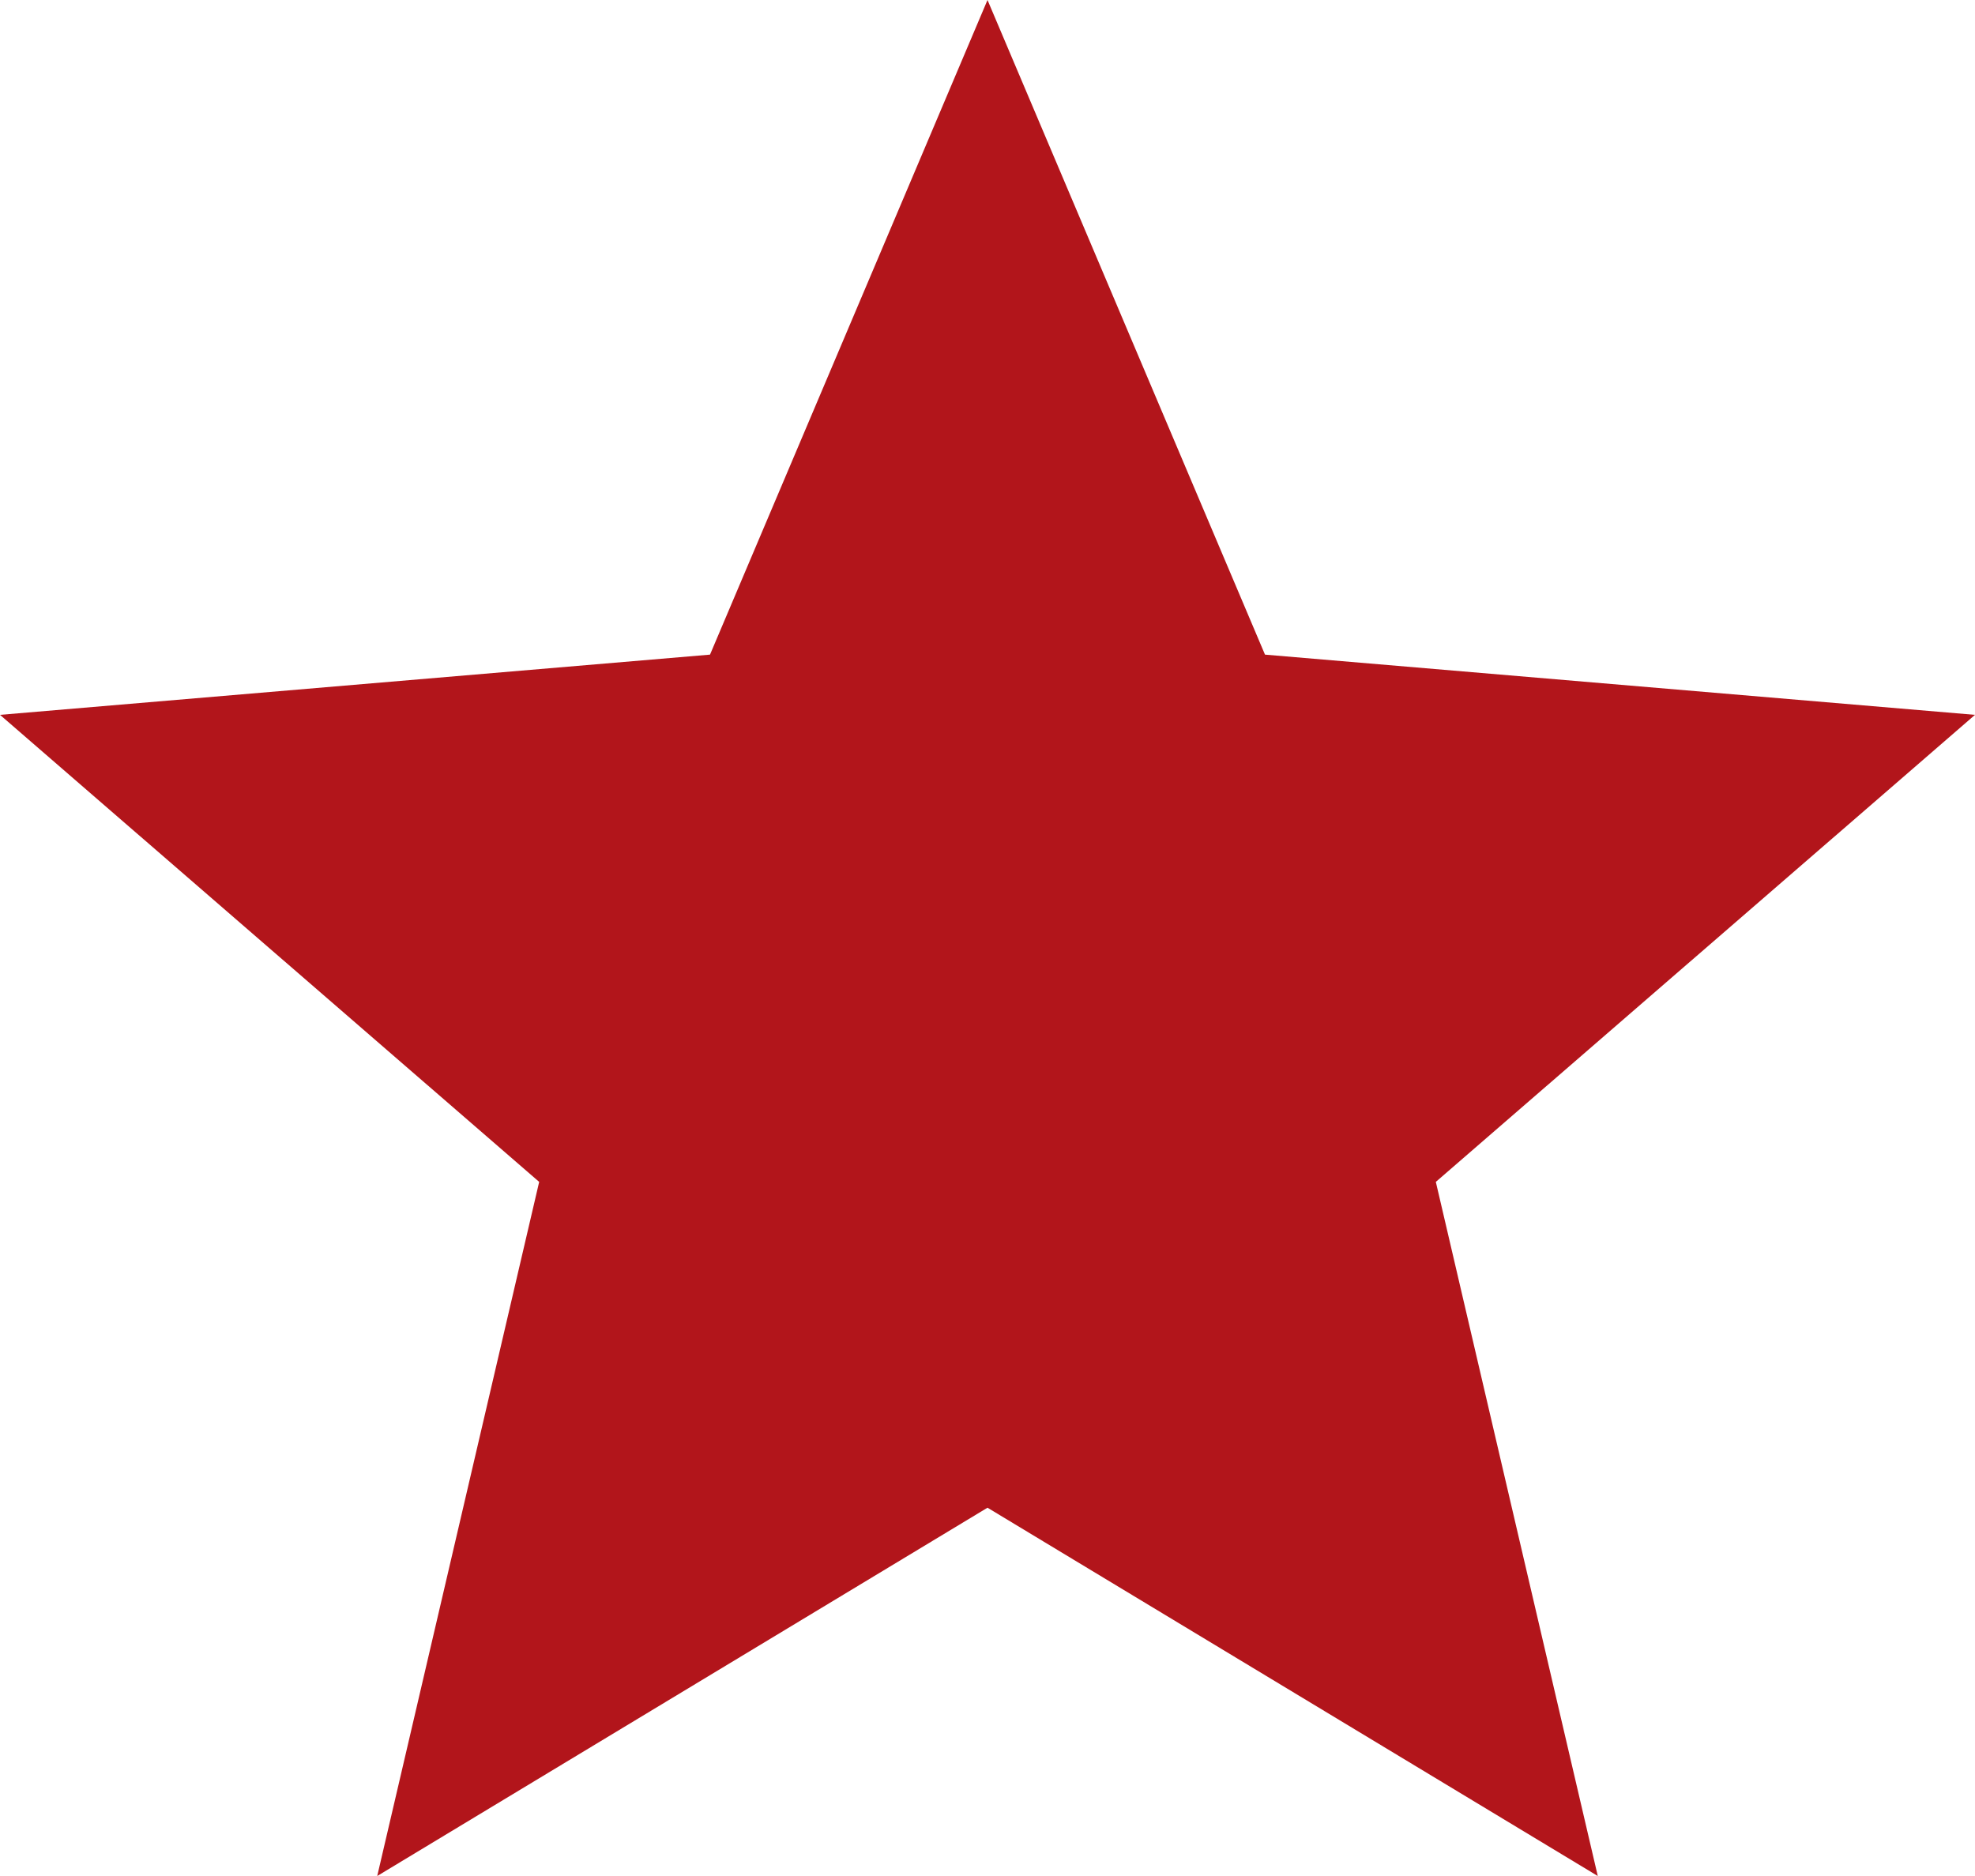 <svg xmlns="http://www.w3.org/2000/svg" width="20" height="19" viewBox="0 0 20 19">
  <path id="ic_grade_24px" d="M12,17.27,18.18,21l-1.64-7.03L22,9.24l-7.19-.61L12,2,9.19,8.63,2,9.24l5.46,4.73L5.82,21Z" transform="translate(-2 -2)" fill="#b2151b"/>
</svg>
